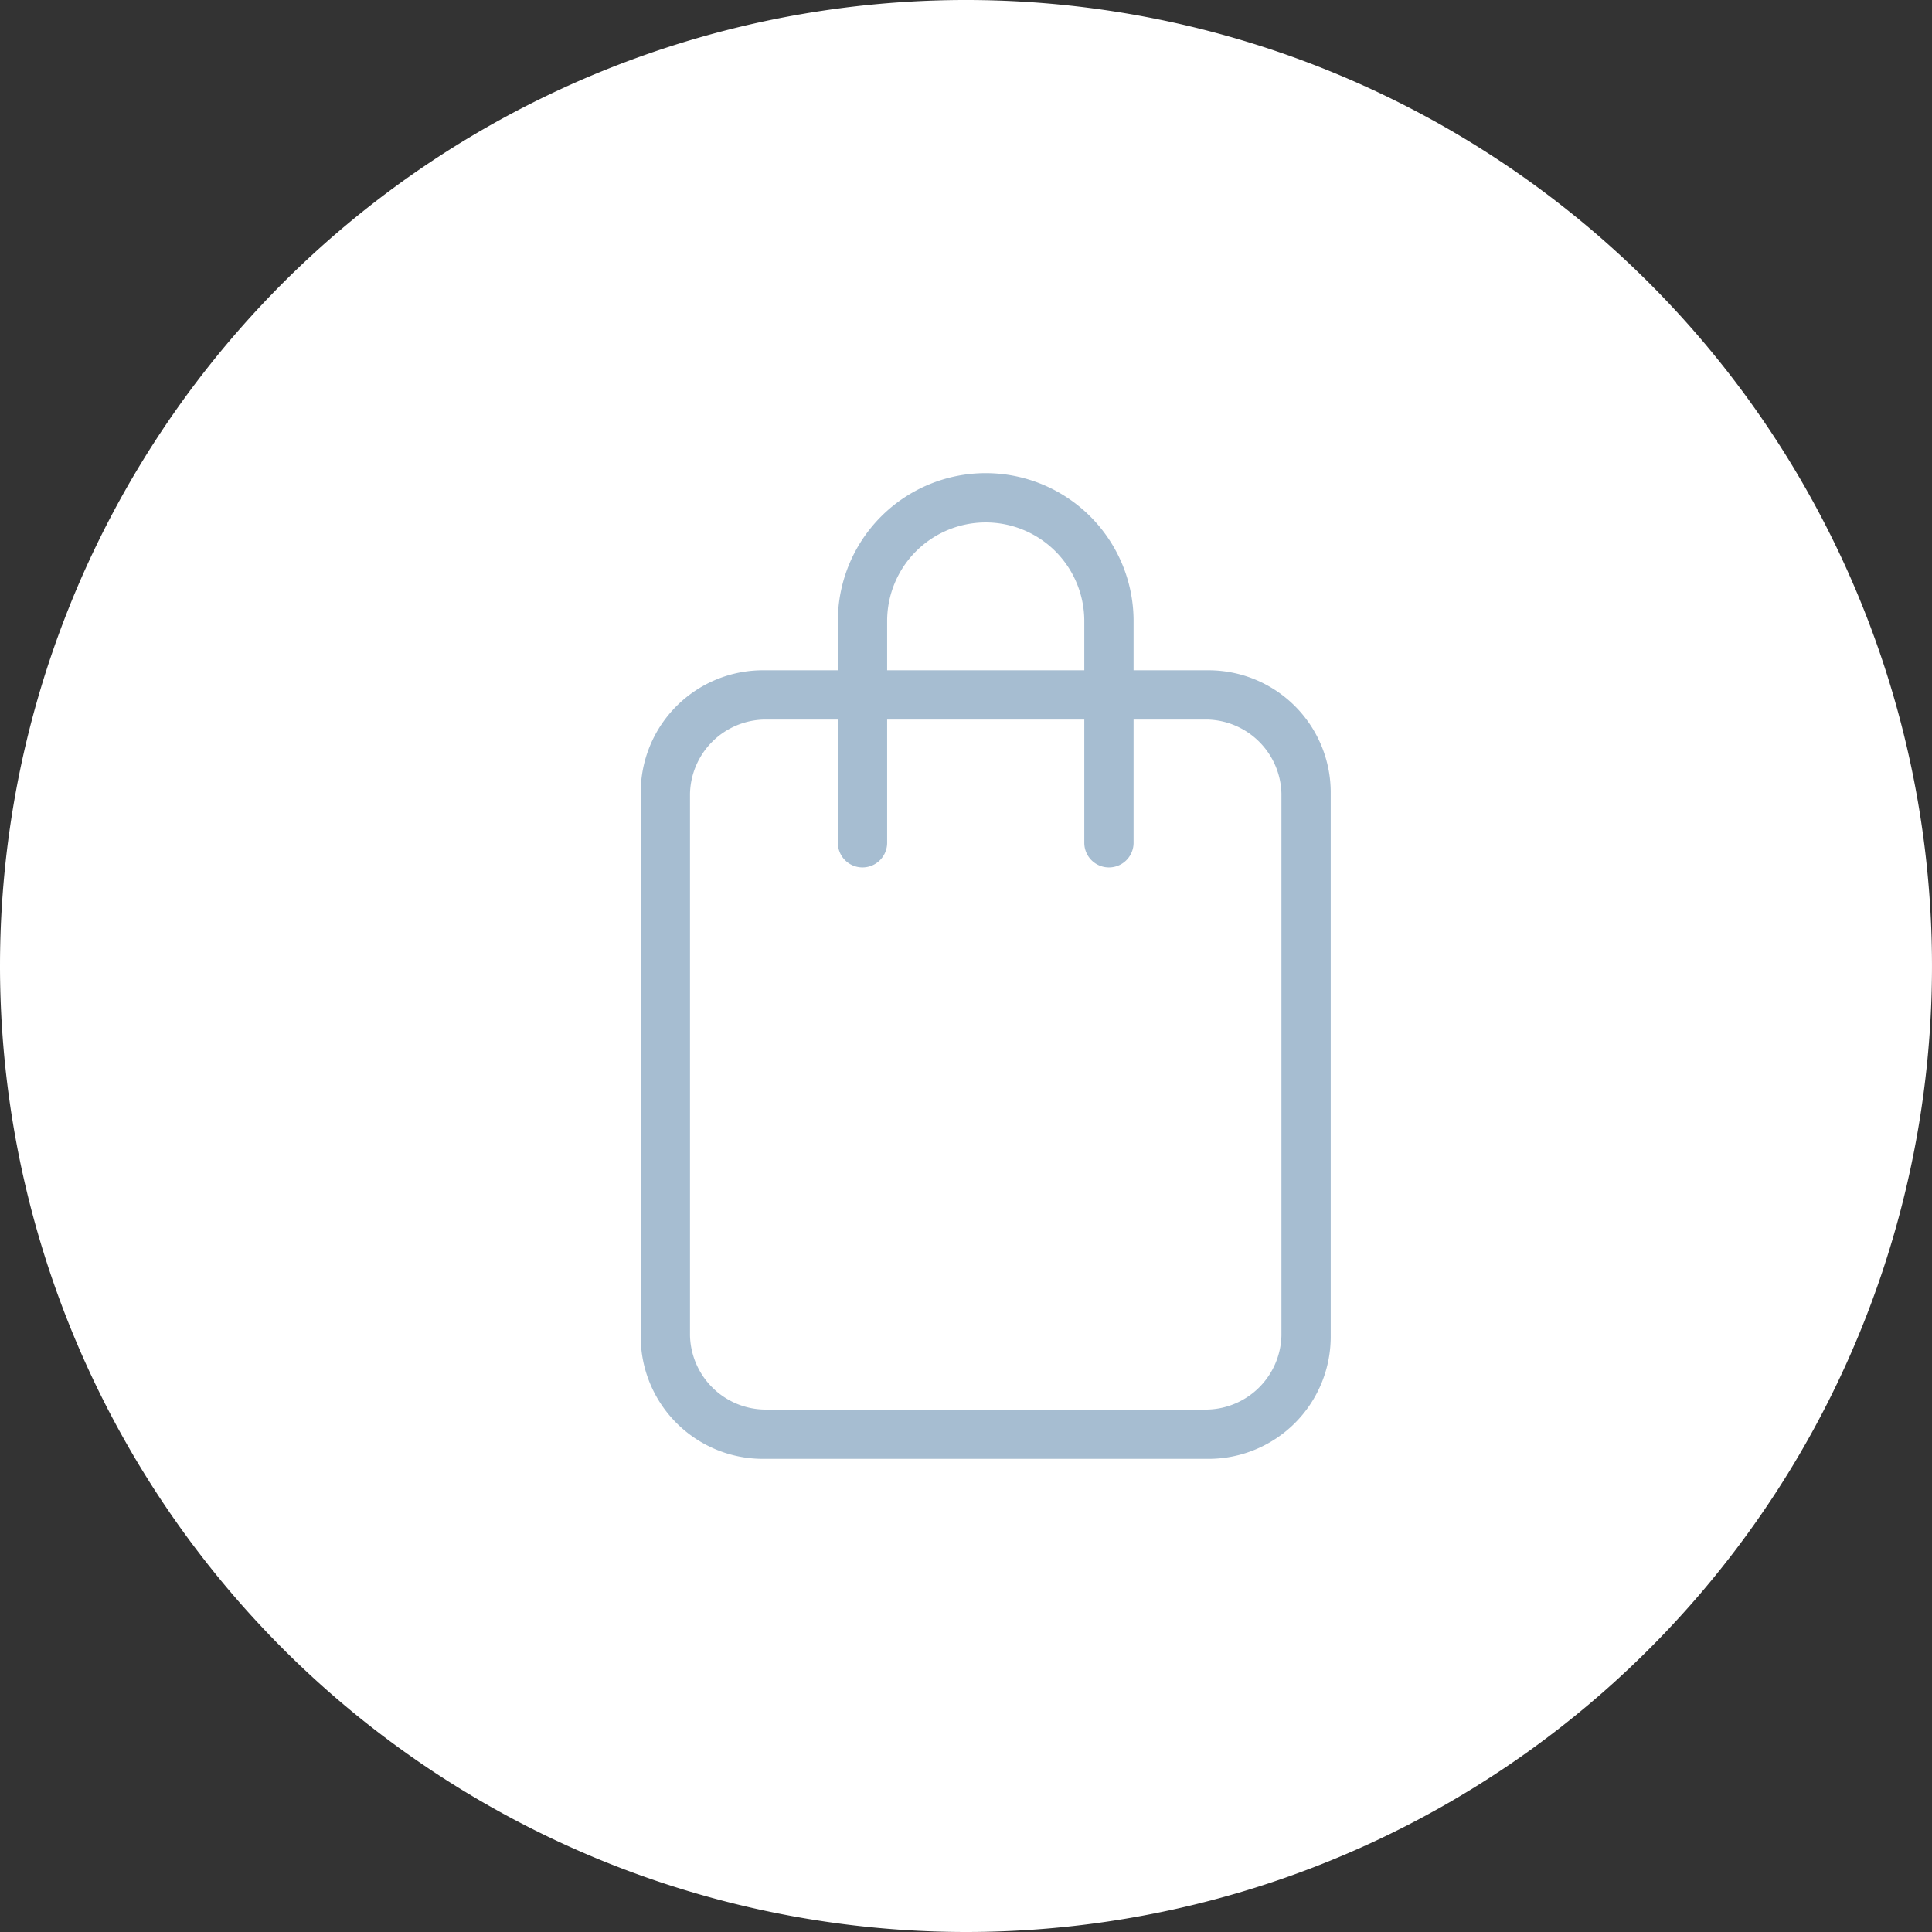 <svg xmlns="http://www.w3.org/2000/svg" viewBox="0 0 39.2 39.2"><rect x="0" y="0" width="39.2" height="39.2" fill="#333333" stroke="none"/><defs><style>.cls-1{fill:#fff;}.cls-2{fill:#a6bdd1;}</style></defs><g id="Capa_2" data-name="Capa 2"><g id="Capa_1-2" data-name="Capa 1"><path class="cls-1" d="M19.6,39.2A19.6,19.6,0,1,0,0,19.6,19.61,19.61,0,0,0,19.6,39.2"/><path class="cls-2" d="M20,10.6a2,2,0,0,0-2,2v1h4v-1a2,2,0,0,0-2-2m-4.5,4A1.54,1.54,0,0,0,14,16.1v11a1.54,1.54,0,0,0,1.5,1.5h9A1.54,1.54,0,0,0,26,27.1v-11a1.54,1.54,0,0,0-1.5-1.5H23v2.5a.5.5,0,0,1-1,0V14.6H18v2.5a.5.5,0,0,1-1,0V14.6Zm9,15h-9A2.48,2.48,0,0,1,13,27.1v-11a2.48,2.48,0,0,1,2.5-2.5H17v-1a3,3,0,0,1,6,0v1h1.5A2.48,2.48,0,0,1,27,16.1v11a2.48,2.48,0,0,1-2.5,2.5"/></g></g></svg>